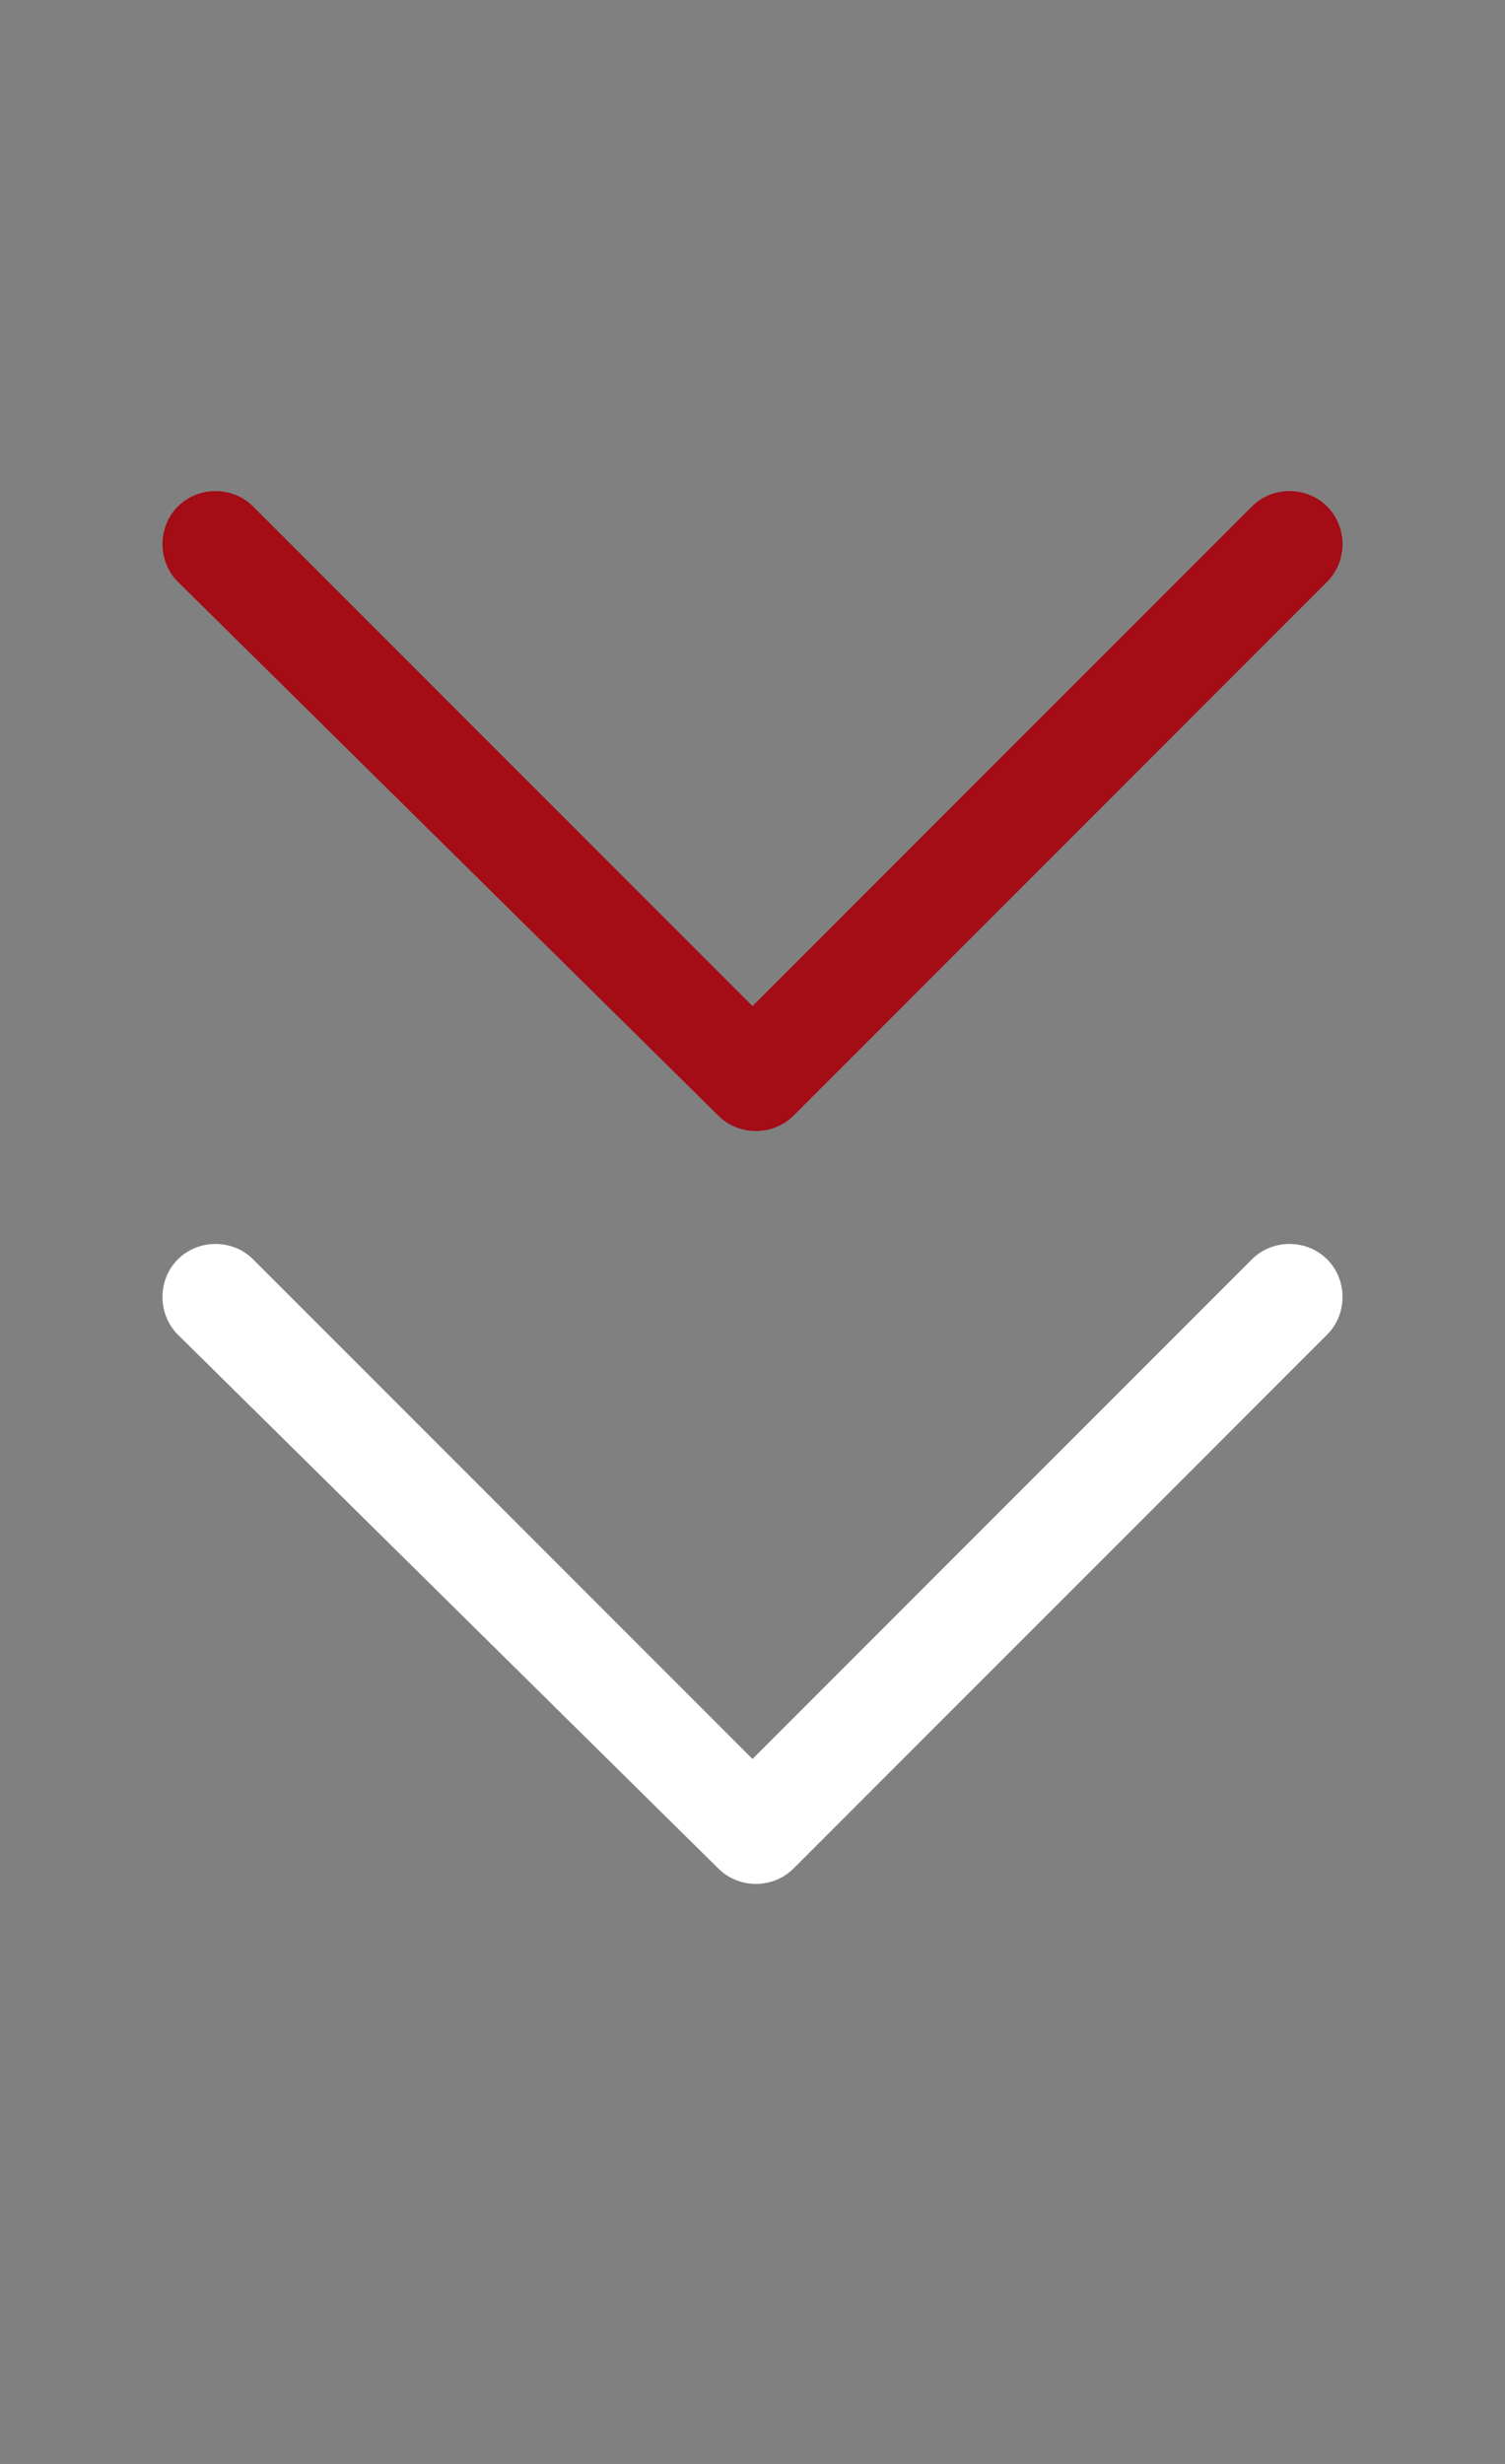 <?xml version="1.0" encoding="utf-8"?>
<!-- Generator: Adobe Illustrator 27.1.1, SVG Export Plug-In . SVG Version: 6.00 Build 0)  -->
<svg version="1.1" id="Vrstva_1" xmlns="http://www.w3.org/2000/svg" xmlns:xlink="http://www.w3.org/1999/xlink" x="0px" y="0px"
	 viewBox="0 0 22 36" style="enable-background:new 0 0 22 36;" xml:space="preserve">
<rect x="0" y="0" width="22" height="36" fill="#808080" stroke="none"/>
<style type="text/css">
	.st0{enable-background:new    ;}
	.st1{fill:#FFFFFF;}
	.st2{fill:#A40C16;}
</style>
<g id="Group_22" transform="translate(-50 -400)">
	<g class="st0">
		<path class="st1" d="M52.6,419.5c-0.3-0.3-0.3-0.8,0-1.1s0.8-0.3,1.1,0l7.3,7.3l7.3-7.3c0.3-0.3,0.8-0.3,1.1,0s0.3,0.8,0,1.1
			l-7.8,7.8c-0.3,0.3-0.8,0.3-1.1,0L52.6,419.5z"/>
	</g>
	<g>
		<path class="st2" d="M52.6,408.5c-0.3-0.3-0.3-0.8,0-1.1s0.8-0.3,1.1,0l7.3,7.3l7.3-7.3c0.3-0.3,0.8-0.3,1.1,0s0.3,0.8,0,1.1
			l-7.8,7.8c-0.3,0.3-0.8,0.3-1.1,0L52.6,408.5z"/>
	</g>
</g>
</svg>
